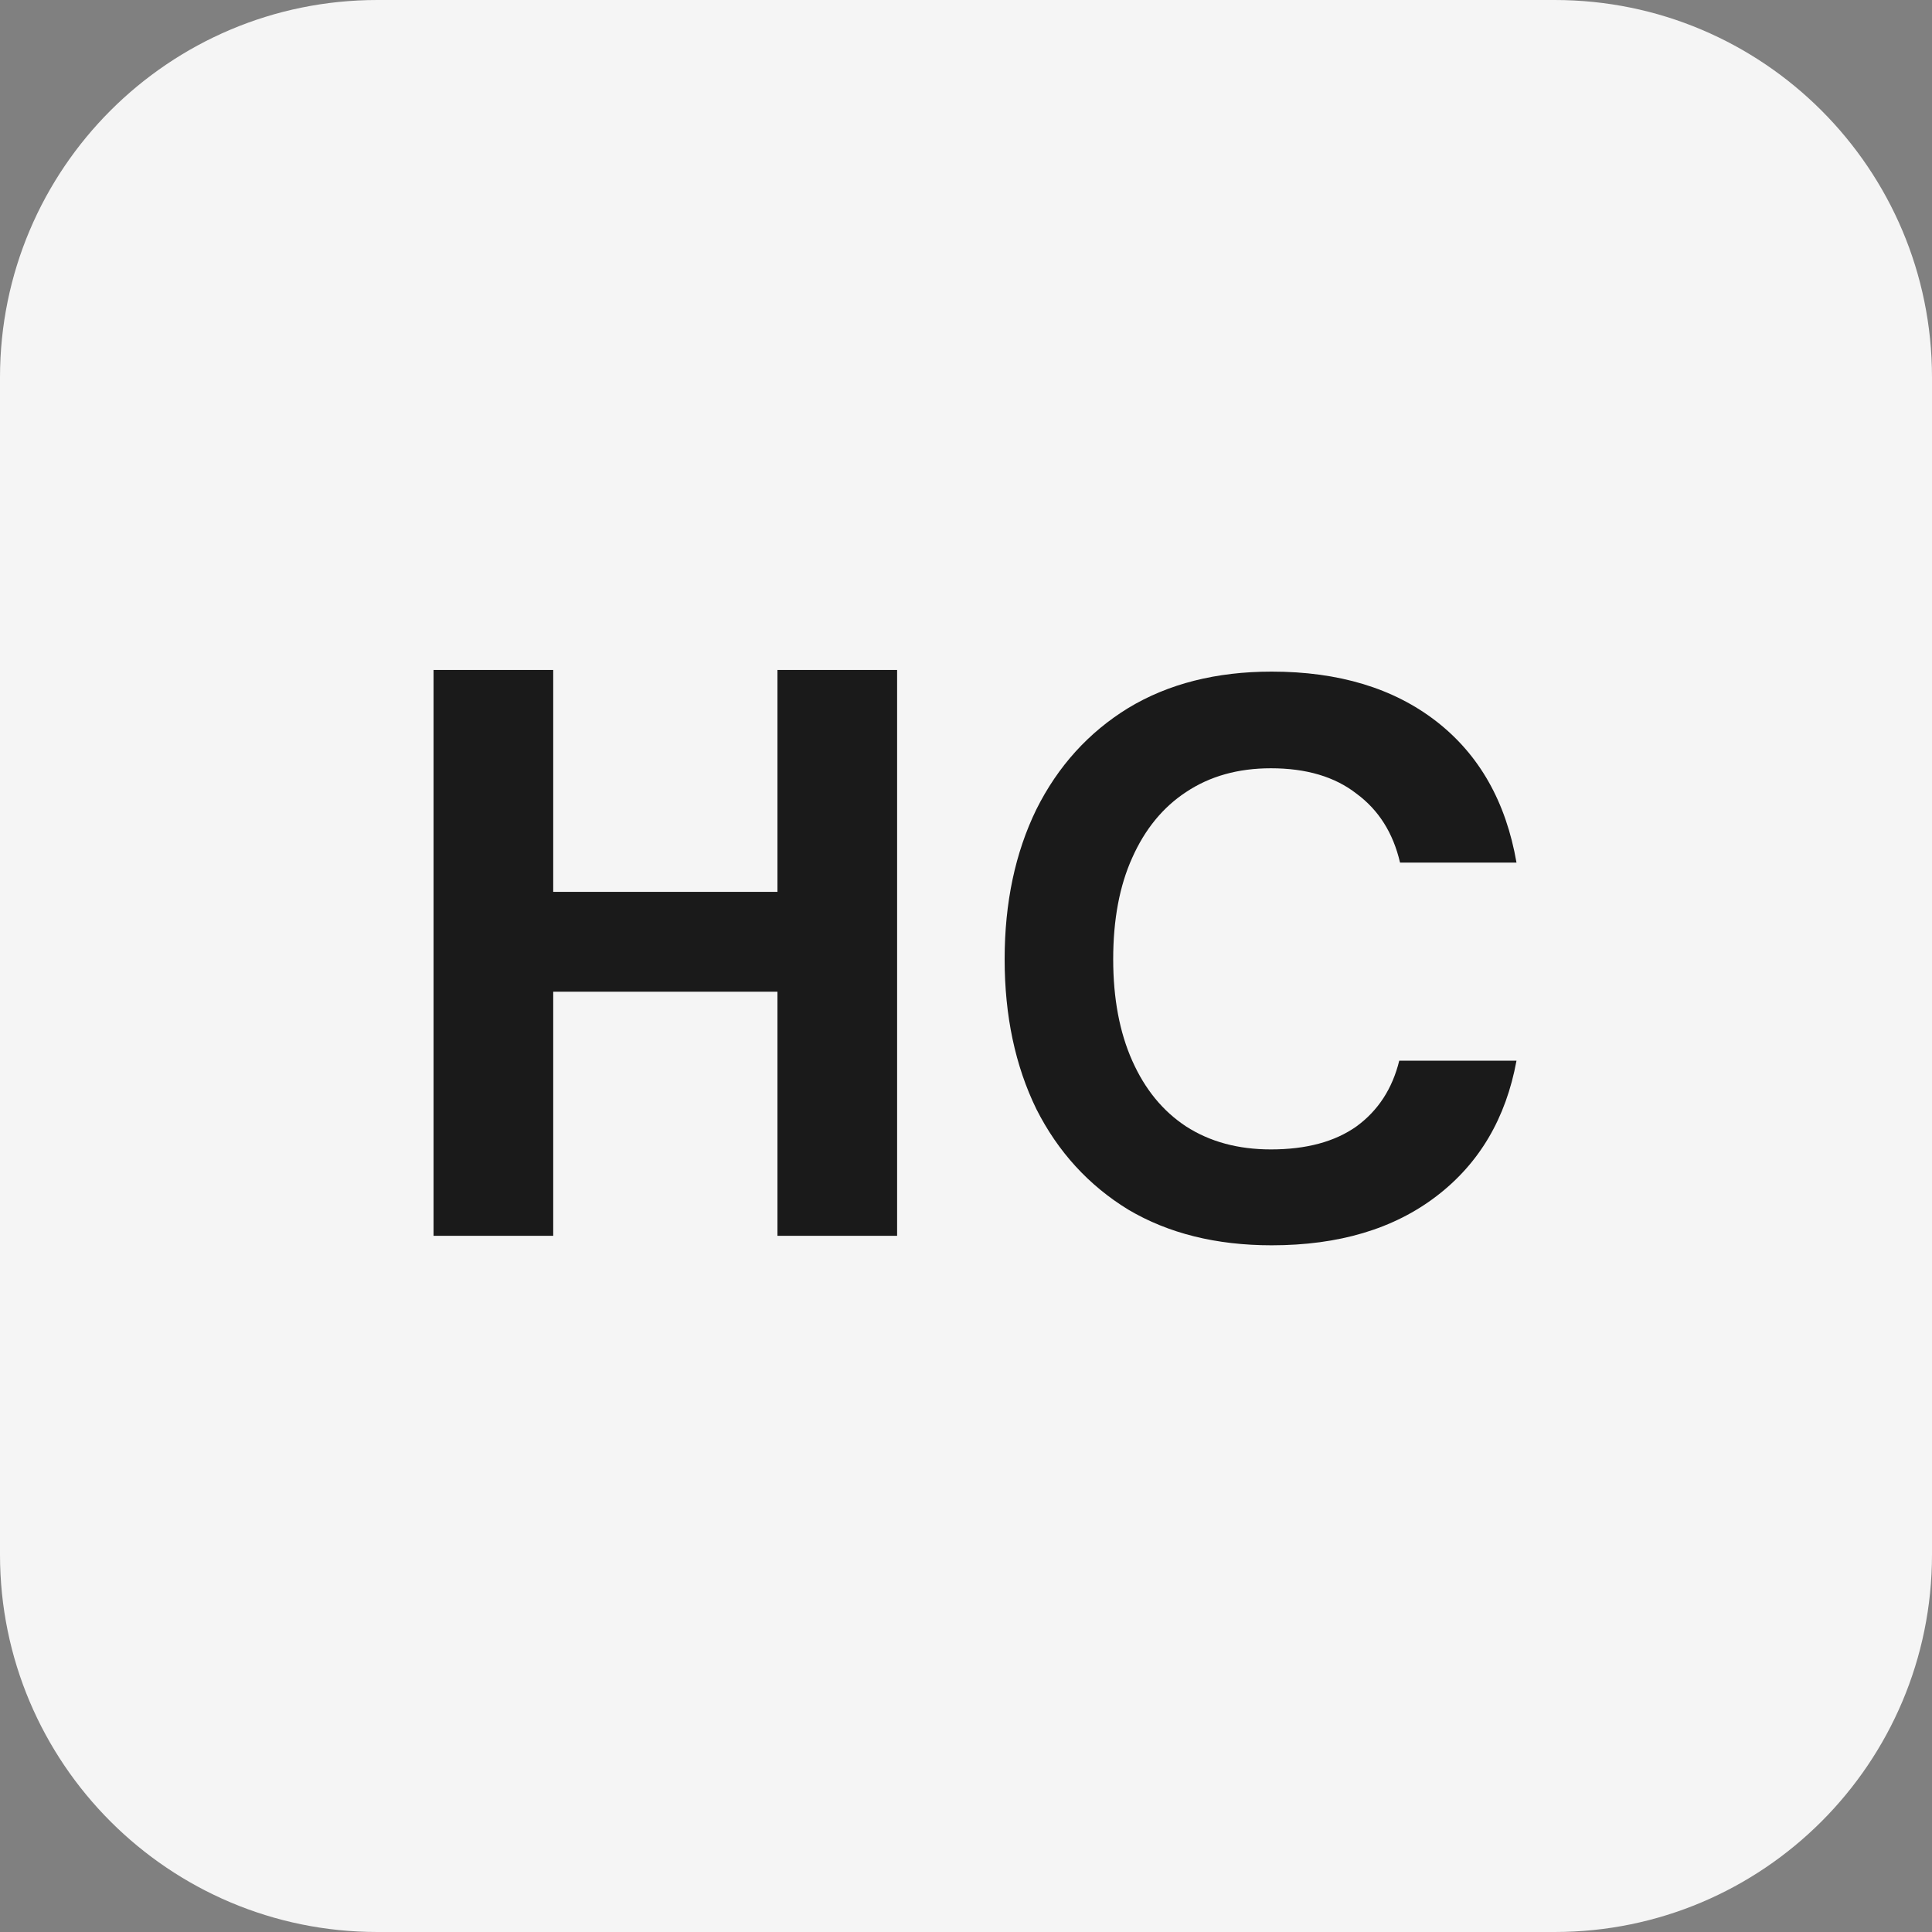<?xml version="1.0" encoding="UTF-8"?> <svg xmlns="http://www.w3.org/2000/svg" width="32" height="32" viewBox="0 0 32 32" fill="none"><rect x="0" y="0" width="32" height="32" fill="#808080" stroke="none"/><g clip-path="url(#clip0_123_2)"><path d="M25.75 0H6.25C2.798 0 0 2.798 0 6.25V25.75C0 29.202 2.798 32 6.25 32H25.75C29.202 32 32 29.202 32 25.75V6.25C32 2.798 29.202 0 25.75 0Z" fill="#F5F5F5"></path><path d="M14.859 20.469H12.877V16.426H9.163V20.469H7.181V11.097H9.163V14.772H12.877V11.097H14.859V20.469ZM21.063 20.626C20.144 20.626 19.352 20.429 18.687 20.035C18.031 19.633 17.523 19.077 17.165 18.369C16.815 17.651 16.64 16.824 16.64 15.888C16.64 14.952 16.815 14.125 17.165 13.407C17.523 12.69 18.031 12.13 18.687 11.727C19.352 11.325 20.144 11.124 21.063 11.124C22.174 11.124 23.084 11.399 23.793 11.95C24.502 12.502 24.943 13.28 25.118 14.287H23.189C23.075 13.797 22.835 13.416 22.467 13.145C22.108 12.865 21.636 12.725 21.05 12.725C20.507 12.725 20.039 12.856 19.645 13.119C19.26 13.372 18.963 13.736 18.753 14.208C18.543 14.672 18.438 15.232 18.438 15.888C18.438 16.535 18.543 17.096 18.753 17.568C18.963 18.041 19.26 18.404 19.645 18.657C20.039 18.911 20.507 19.038 21.05 19.038C21.636 19.038 22.108 18.911 22.467 18.657C22.826 18.395 23.062 18.032 23.176 17.568H25.118C24.943 18.522 24.502 19.27 23.793 19.812C23.084 20.355 22.174 20.626 21.063 20.626Z" fill="#1A1A1A"></path></g><defs><clipPath id="clip0_123_2"><rect width="32" height="32" fill="white"></rect></clipPath></defs></svg> 